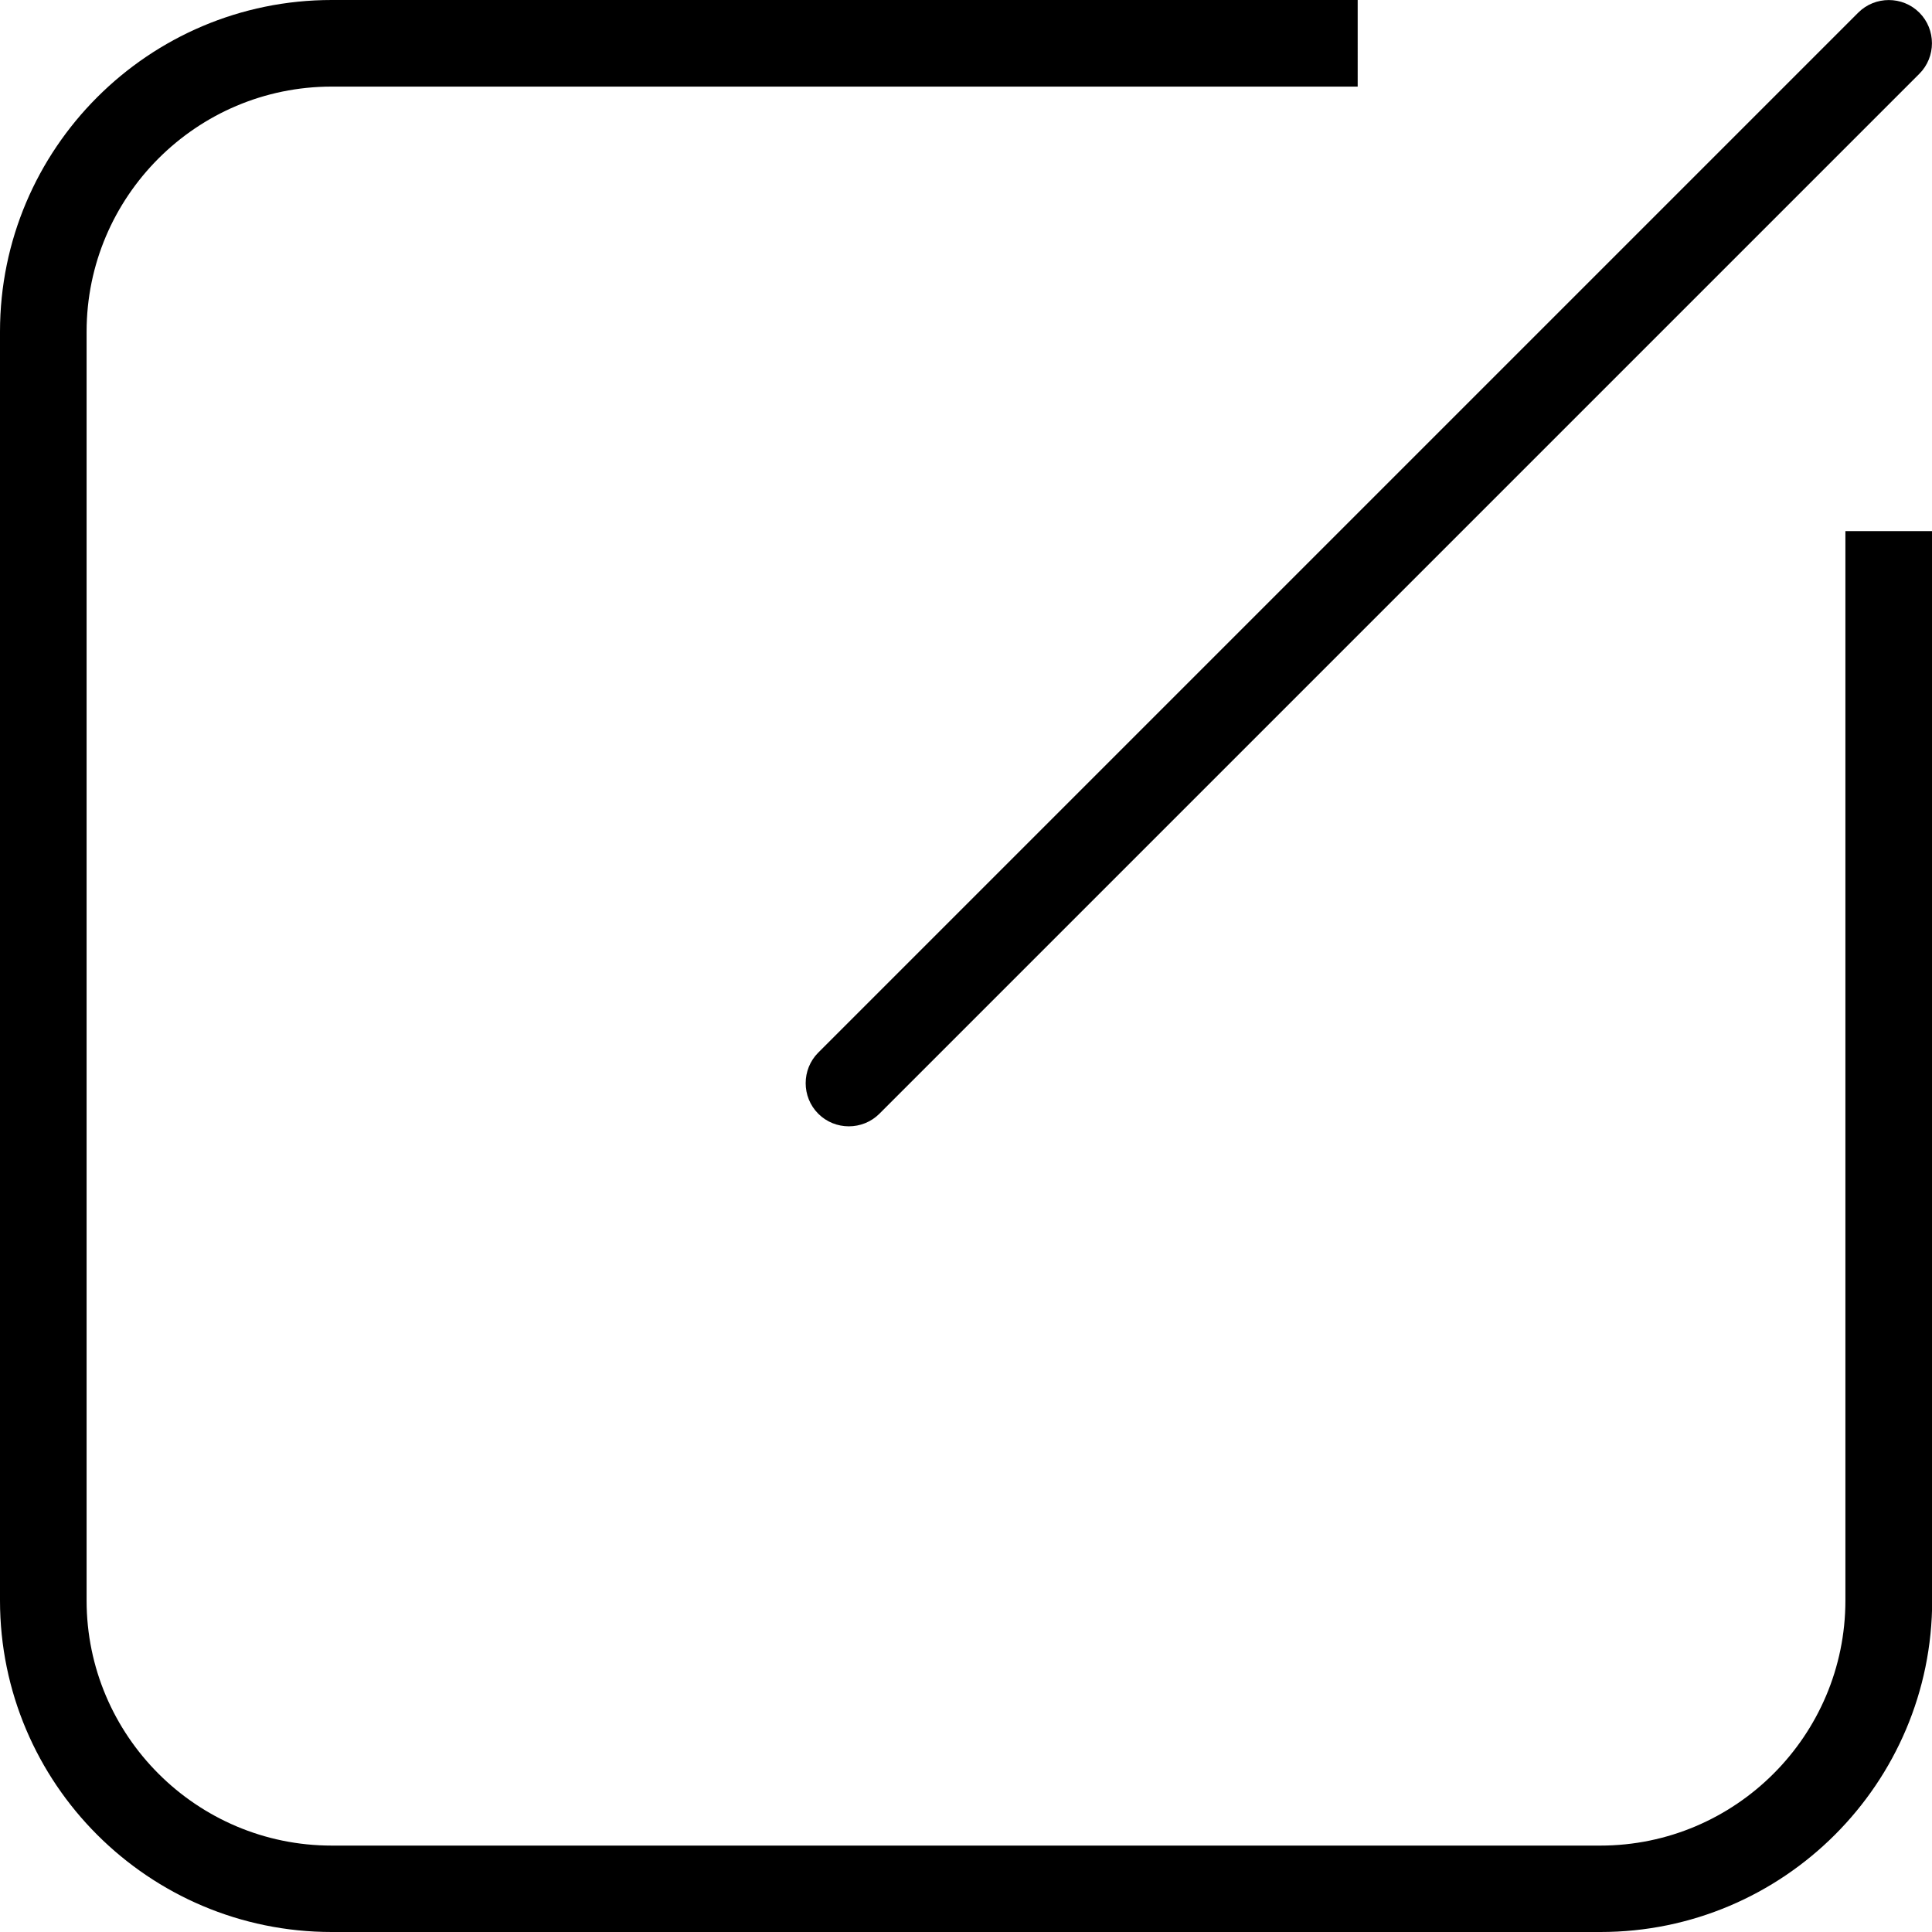 <?xml version="1.0" standalone="no"?><!DOCTYPE svg PUBLIC "-//W3C//DTD SVG 1.1//EN" "http://www.w3.org/Graphics/SVG/1.1/DTD/svg11.dtd"><svg t="1729663213148" class="icon" viewBox="0 0 1024 1024" version="1.1" xmlns="http://www.w3.org/2000/svg" p-id="21797" xmlns:xlink="http://www.w3.org/1999/xlink" width="64" height="64"><path d="M978.1 281.5v566.8c0 71.6-58.3 129.9-129.9 129.9H175.8c-71.6 0-129.9-58.3-129.9-129.9V175.8c0-71.6 58.3-129.9 129.9-129.9h543.8V0H175.8C78.8 0 0 78.8 0 175.8v672.5C0 945.2 78.8 1024 175.8 1024h672.5c96.9 0 175.8-78.8 175.8-175.8V281.5h-46z" p-id="21798"></path><path d="M433.7 590.3c8.9 8.9 23.5 8.9 32.4 0l551.2-551.2c8.9-8.9 8.9-23.5 0-32.4-8.9-8.9-23.5-8.9-32.4 0L433.7 557.9c-8.9 8.9-8.9 23.5 0 32.4z" p-id="21799"></path></svg>